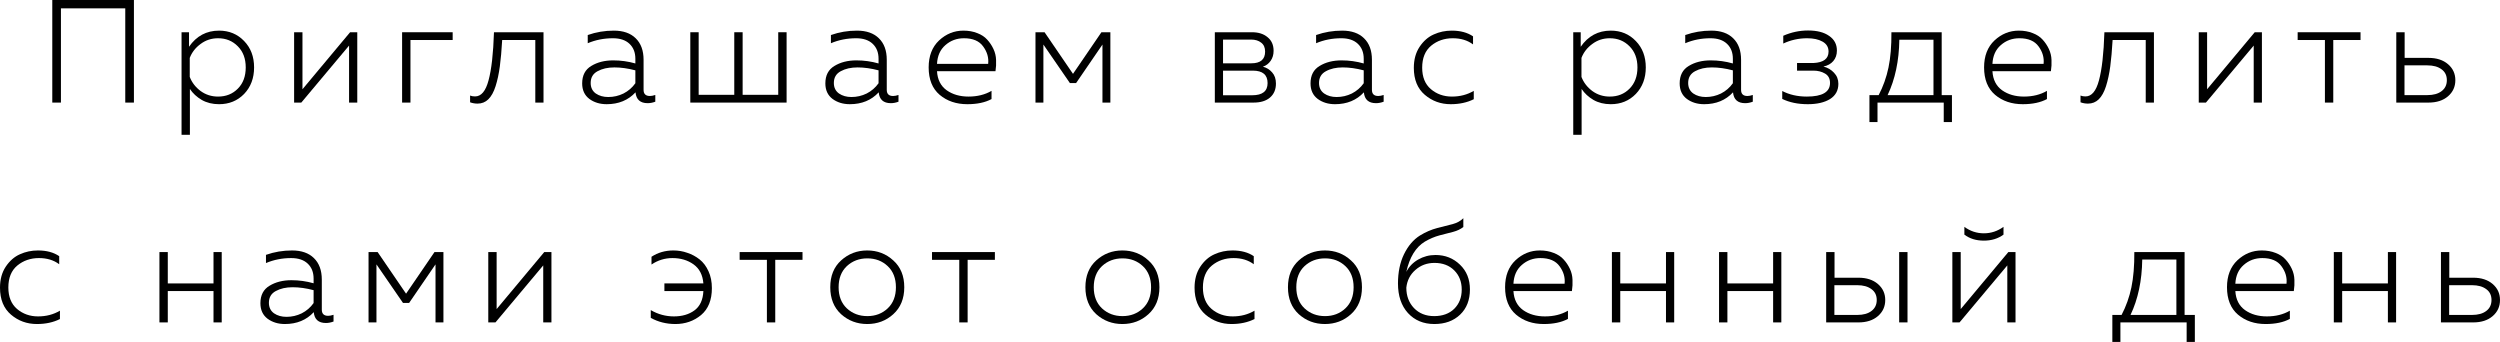 <?xml version="1.0" encoding="UTF-8"?> <svg xmlns="http://www.w3.org/2000/svg" viewBox="0 0 170.59 23.33" fill="none"><path d="M4.158 7H3.568V0H9.138V7H8.548V0.57H4.158V7Z" fill="black"></path><path d="M12.898 3.19C13.404 2.457 14.088 2.09 14.948 2.09C15.634 2.09 16.204 2.327 16.658 2.8C17.111 3.267 17.338 3.867 17.338 4.6C17.338 5.333 17.111 5.937 16.658 6.41C16.204 6.877 15.634 7.11 14.948 7.11C14.501 7.11 14.108 7.013 13.768 6.82C13.428 6.62 13.158 6.37 12.958 6.07V9.2H12.388V2.2H12.898V3.19ZM16.768 4.6C16.768 4 16.588 3.52 16.228 3.16C15.868 2.793 15.418 2.61 14.878 2.61C14.431 2.61 14.034 2.74 13.688 3C13.341 3.253 13.094 3.57 12.948 3.95V5.25C13.094 5.63 13.341 5.95 13.688 6.21C14.034 6.463 14.431 6.59 14.878 6.59C15.424 6.59 15.874 6.41 16.228 6.05C16.588 5.69 16.768 5.207 16.768 4.6Z" fill="black"></path><path d="M20.559 7H20.069V2.2H20.639V6.09L23.889 2.2H24.379V7H23.819V3.11L20.559 7Z" fill="black"></path><path d="M28.008 7H27.438V2.2H30.888V2.73H28.008V7Z" fill="black"></path><path d="M34.267 2.73C34.227 3.43 34.174 4.03 34.107 4.53C34.04 5.03 33.944 5.48 33.817 5.88C33.69 6.28 33.524 6.58 33.317 6.78C33.117 6.973 32.874 7.07 32.587 7.07C32.407 7.07 32.237 7.04 32.077 6.98V6.52C32.17 6.56 32.284 6.58 32.417 6.58C32.837 6.58 33.144 6.213 33.337 5.48C33.537 4.747 33.66 3.653 33.707 2.2H37.087V7H36.527V2.73H34.267Z" fill="black"></path><path d="M43.915 6.13C43.915 6.41 44.059 6.55 44.346 6.55C44.452 6.55 44.575 6.527 44.715 6.48V6.94C44.535 7.007 44.362 7.04 44.195 7.04C43.689 7.04 43.412 6.793 43.365 6.3C42.865 6.84 42.209 7.11 41.396 7.11C40.935 7.11 40.542 6.99 40.215 6.75C39.889 6.503 39.725 6.15 39.725 5.69C39.725 5.143 39.932 4.747 40.346 4.5C40.759 4.247 41.259 4.12 41.845 4.12C42.359 4.12 42.862 4.19 43.355 4.33V4.01C43.355 3.583 43.222 3.243 42.955 2.99C42.689 2.737 42.312 2.61 41.825 2.61C41.212 2.61 40.639 2.723 40.105 2.95V2.39C40.672 2.19 41.265 2.09 41.885 2.09C42.525 2.09 43.022 2.263 43.375 2.61C43.735 2.957 43.915 3.447 43.915 4.08V6.13ZM40.306 5.66C40.306 5.973 40.422 6.213 40.655 6.38C40.889 6.54 41.172 6.62 41.505 6.62C41.872 6.62 42.219 6.54 42.545 6.38C42.872 6.213 43.142 5.98 43.355 5.68V4.8C42.849 4.667 42.372 4.6 41.926 4.6C41.472 4.6 41.089 4.687 40.775 4.86C40.462 5.027 40.306 5.293 40.306 5.66Z" fill="black"></path><path d="M53.674 7H47.104V2.2H47.674V6.47H50.104V2.2H50.674V6.47H53.104V2.2H53.674V7Z" fill="black"></path><path d="M60.509 6.13C60.509 6.41 60.653 6.55 60.939 6.55C61.046 6.55 61.169 6.527 61.309 6.48V6.94C61.129 7.007 60.956 7.04 60.789 7.04C60.283 7.04 60.006 6.793 59.959 6.3C59.459 6.84 58.803 7.11 57.989 7.11C57.529 7.11 57.136 6.99 56.809 6.75C56.482 6.503 56.319 6.15 56.319 5.69C56.319 5.143 56.526 4.747 56.939 4.5C57.353 4.247 57.852 4.12 58.439 4.12C58.953 4.12 59.456 4.19 59.949 4.33V4.01C59.949 3.583 59.816 3.243 59.549 2.99C59.283 2.737 58.906 2.61 58.419 2.61C57.806 2.61 57.232 2.723 56.699 2.95V2.39C57.266 2.19 57.859 2.09 58.479 2.09C59.119 2.09 59.616 2.263 59.969 2.61C60.329 2.957 60.509 3.447 60.509 4.08V6.13ZM56.899 5.66C56.899 5.973 57.016 6.213 57.249 6.38C57.482 6.54 57.766 6.62 58.099 6.62C58.466 6.62 58.812 6.54 59.139 6.38C59.466 6.213 59.736 5.98 59.949 5.68V4.8C59.442 4.667 58.966 4.6 58.519 4.6C58.066 4.6 57.683 4.687 57.369 4.86C57.056 5.027 56.899 5.293 56.899 5.66Z" fill="black"></path><path d="M63.368 4.6C63.368 3.82 63.605 3.207 64.078 2.76C64.558 2.313 65.112 2.09 65.738 2.09C66.091 2.09 66.408 2.147 66.688 2.26C66.968 2.367 67.191 2.513 67.358 2.7C67.532 2.887 67.675 3.1 67.788 3.34C67.901 3.58 67.961 3.83 67.968 4.09C67.981 4.343 67.968 4.6 67.928 4.86H63.938C63.971 5.433 64.191 5.867 64.598 6.16C65.005 6.447 65.501 6.59 66.088 6.59C66.688 6.59 67.211 6.46 67.658 6.2V6.76C67.225 6.993 66.675 7.11 66.008 7.11C65.255 7.11 64.625 6.897 64.118 6.47C63.618 6.043 63.368 5.42 63.368 4.6ZM67.428 4.36C67.475 3.94 67.361 3.543 67.088 3.17C66.822 2.797 66.385 2.61 65.778 2.61C65.285 2.61 64.862 2.767 64.508 3.08C64.155 3.387 63.965 3.813 63.938 4.36H67.428Z" fill="black"></path><path d="M71.197 7H70.657V2.2H71.277L73.217 5.04L75.157 2.2H75.767V7H75.227V3.04L73.427 5.67H73.007L71.197 3.04V7Z" fill="black"></path><path d="M85.536 7H82.895V2.2H85.435C85.875 2.2 86.229 2.313 86.495 2.54C86.769 2.76 86.905 3.07 86.905 3.47C86.905 3.73 86.839 3.957 86.705 4.15C86.572 4.343 86.395 4.477 86.175 4.55C86.429 4.617 86.639 4.747 86.805 4.94C86.979 5.133 87.065 5.387 87.065 5.7C87.065 6.107 86.929 6.427 86.655 6.66C86.389 6.887 86.016 7 85.536 7ZM83.455 4.82V6.5H85.445C86.145 6.5 86.495 6.223 86.495 5.67C86.495 5.103 86.159 4.82 85.486 4.82H83.455ZM83.455 2.7V4.32H85.385C86.012 4.32 86.326 4.053 86.326 3.52C86.326 3.247 86.235 3.043 86.056 2.91C85.882 2.77 85.652 2.7 85.365 2.7H83.455Z" fill="black"></path><path d="M93.615 6.13C93.615 6.41 93.758 6.55 94.045 6.55C94.151 6.55 94.275 6.527 94.415 6.48V6.94C94.235 7.007 94.061 7.04 93.895 7.04C93.388 7.04 93.111 6.793 93.065 6.3C92.565 6.84 91.908 7.11 91.095 7.11C90.635 7.11 90.241 6.99 89.915 6.75C89.588 6.503 89.425 6.15 89.425 5.69C89.425 5.143 89.631 4.747 90.045 4.5C90.458 4.247 90.958 4.12 91.545 4.12C92.058 4.12 92.561 4.19 93.055 4.33V4.01C93.055 3.583 92.921 3.243 92.655 2.99C92.388 2.737 92.011 2.61 91.525 2.61C90.911 2.61 90.338 2.723 89.805 2.95V2.39C90.371 2.19 90.965 2.09 91.585 2.09C92.225 2.09 92.721 2.263 93.075 2.61C93.435 2.957 93.615 3.447 93.615 4.08V6.13ZM90.005 5.66C90.005 5.973 90.121 6.213 90.355 6.38C90.588 6.54 90.871 6.62 91.205 6.62C91.571 6.62 91.918 6.54 92.245 6.38C92.571 6.213 92.841 5.98 93.055 5.68V4.8C92.548 4.667 92.071 4.6 91.625 4.6C91.171 4.6 90.788 4.687 90.475 4.86C90.161 5.027 90.005 5.293 90.005 5.66Z" fill="black"></path><path d="M96.474 4.63C96.474 4.07 96.604 3.593 96.864 3.2C97.13 2.8 97.454 2.517 97.834 2.35C98.214 2.177 98.624 2.09 99.064 2.09C99.65 2.09 100.134 2.22 100.514 2.48V3.03C100.14 2.75 99.68 2.61 99.134 2.61C98.56 2.61 98.067 2.78 97.654 3.12C97.247 3.46 97.044 3.96 97.044 4.62C97.044 5.253 97.24 5.74 97.634 6.08C98.034 6.42 98.514 6.59 99.074 6.59C99.627 6.59 100.124 6.46 100.564 6.2V6.77C100.11 6.997 99.587 7.11 98.994 7.11C98.314 7.11 97.724 6.897 97.224 6.47C96.724 6.043 96.474 5.43 96.474 4.63Z" fill="black"></path><path d="M107.862 3.19C108.369 2.457 109.053 2.09 109.912 2.09C110.599 2.09 111.169 2.327 111.622 2.8C112.076 3.267 112.302 3.867 112.302 4.6C112.302 5.333 112.076 5.937 111.622 6.41C111.169 6.877 110.599 7.11 109.912 7.11C109.466 7.11 109.072 7.013 108.733 6.82C108.392 6.62 108.122 6.37 107.923 6.07V9.2H107.352V2.2H107.862V3.19ZM111.733 4.6C111.733 4 111.552 3.52 111.193 3.16C110.832 2.793 110.383 2.61 109.843 2.61C109.396 2.61 108.999 2.74 108.652 3C108.306 3.253 108.059 3.57 107.913 3.95V5.25C108.059 5.63 108.306 5.95 108.652 6.21C108.999 6.463 109.396 6.59 109.843 6.59C110.389 6.59 110.839 6.41 111.193 6.05C111.552 5.69 111.733 5.207 111.733 4.6Z" fill="black"></path><path d="M118.804 6.13C118.804 6.41 118.948 6.55 119.234 6.55C119.341 6.55 119.464 6.527 119.604 6.48V6.94C119.424 7.007 119.251 7.04 119.084 7.04C118.577 7.04 118.301 6.793 118.254 6.3C117.754 6.84 117.097 7.11 116.284 7.11C115.824 7.11 115.431 6.99 115.104 6.75C114.777 6.503 114.614 6.15 114.614 5.69C114.614 5.143 114.821 4.747 115.234 4.5C115.647 4.247 116.147 4.12 116.734 4.12C117.247 4.12 117.751 4.19 118.244 4.33V4.01C118.244 3.583 118.111 3.243 117.844 2.99C117.578 2.737 117.201 2.61 116.714 2.61C116.101 2.61 115.527 2.723 114.994 2.95V2.39C115.561 2.19 116.154 2.09 116.774 2.09C117.414 2.09 117.911 2.263 118.264 2.61C118.624 2.957 118.804 3.447 118.804 4.08V6.13ZM115.194 5.66C115.194 5.973 115.311 6.213 115.544 6.38C115.777 6.54 116.061 6.62 116.394 6.62C116.761 6.62 117.107 6.54 117.434 6.38C117.761 6.213 118.031 5.98 118.244 5.68V4.8C117.737 4.667 117.261 4.6 116.814 4.6C116.361 4.6 115.978 4.687 115.664 4.86C115.351 5.027 115.194 5.293 115.194 5.66Z" fill="black"></path><path d="M125.443 5.72C125.443 6.173 125.253 6.52 124.873 6.76C124.493 6.993 123.987 7.11 123.353 7.11C122.687 7.11 122.106 6.99 121.613 6.75V6.21C122.1 6.463 122.66 6.59 123.293 6.59C124.346 6.59 124.873 6.28 124.873 5.66C124.873 5.367 124.76 5.153 124.533 5.02C124.306 4.887 124.043 4.82 123.743 4.82H122.623V4.3H123.743C124.43 4.267 124.773 4.007 124.773 3.52C124.773 3.22 124.636 2.993 124.363 2.84C124.096 2.687 123.747 2.61 123.313 2.61C122.74 2.61 122.196 2.73 121.683 2.97V2.44C122.23 2.2 122.793 2.08 123.373 2.08C123.987 2.08 124.466 2.203 124.813 2.45C125.166 2.69 125.343 3.023 125.343 3.45C125.343 3.737 125.26 3.977 125.093 4.17C124.933 4.357 124.71 4.48 124.423 4.54C124.71 4.613 124.95 4.753 125.143 4.96C125.343 5.167 125.443 5.42 125.443 5.72Z" fill="black"></path><path d="M128.113 8.33H127.563V6.49H128.193C128.5 5.903 128.723 5.277 128.863 4.61C129.003 3.937 129.07 3.133 129.063 2.2H132.493V6.49H133.193V8.33H132.633V7H128.113V8.33ZM129.603 2.71C129.583 4.15 129.316 5.41 128.803 6.49H131.933V2.71H129.603Z" fill="black"></path><path d="M135.386 4.6C135.386 3.82 135.622 3.207 136.096 2.76C136.576 2.313 137.129 2.09 137.756 2.09C138.109 2.09 138.426 2.147 138.706 2.26C138.986 2.367 139.209 2.513 139.376 2.7C139.549 2.887 139.692 3.1 139.806 3.34C139.919 3.58 139.979 3.83 139.986 4.09C139.999 4.343 139.986 4.6 139.946 4.86H135.956C135.989 5.433 136.209 5.867 136.616 6.16C137.022 6.447 137.519 6.59 138.106 6.59C138.706 6.59 139.229 6.46 139.676 6.2V6.76C139.243 6.993 138.693 7.11 138.026 7.11C137.272 7.11 136.642 6.897 136.136 6.47C135.636 6.043 135.386 5.42 135.386 4.6ZM139.446 4.36C139.492 3.94 139.379 3.543 139.106 3.17C138.839 2.797 138.402 2.61 137.796 2.61C137.302 2.61 136.879 2.767 136.526 3.08C136.172 3.387 135.982 3.813 135.956 4.36H139.446Z" fill="black"></path><path d="M144.156 2.73C144.116 3.43 144.062 4.03 143.996 4.53C143.929 5.03 143.832 5.48 143.706 5.88C143.579 6.28 143.412 6.58 143.206 6.78C143.006 6.973 142.762 7.07 142.476 7.07C142.296 7.07 142.126 7.04 141.966 6.98V6.52C142.059 6.56 142.172 6.58 142.306 6.58C142.726 6.58 143.032 6.213 143.226 5.48C143.426 4.747 143.549 3.653 143.596 2.2H146.976V7H146.416V2.73H144.156Z" fill="black"></path><path d="M150.524 7H150.034V2.2H150.604V6.09L153.854 2.2H154.344V7H153.784V3.11L150.524 7Z" fill="black"></path><path d="M159.213 7H158.643V2.73H156.783V2.2H161.073V2.73H159.213V7Z" fill="black"></path><path d="M165.713 7H163.513V2.2H164.083V3.95H165.713C166.266 3.95 166.709 4.093 167.043 4.38C167.376 4.667 167.543 5.03 167.543 5.47C167.543 5.917 167.376 6.283 167.043 6.57C166.709 6.857 166.266 7 165.713 7ZM164.073 4.46V6.49H165.633C166.046 6.49 166.369 6.4 166.603 6.22C166.843 6.04 166.963 5.79 166.963 5.47C166.963 5.15 166.843 4.903 166.603 4.73C166.363 4.55 166.039 4.46 165.633 4.46H164.073Z" fill="black"></path><path d="M0 19.63C0 19.07 0.13 18.593 0.39 18.2C0.657 17.8 0.98 17.517 1.36 17.35C1.74 17.177 2.15 17.09 2.59 17.09C3.177 17.09 3.66 17.22 4.04 17.48V18.03C3.667 17.75 3.207 17.61 2.66 17.61C2.087 17.61 1.593 17.78 1.18 18.12C0.773 18.46 0.57 18.96 0.57 19.62C0.57 20.253 0.767 20.74 1.16 21.08C1.56 21.42 2.04 21.59 2.6 21.59C3.153 21.59 3.65 21.46 4.09 21.2V21.77C3.637 21.997 3.113 22.11 2.52 22.11C1.84 22.11 1.25 21.897 0.75 21.47C0.25 21.043 0 20.43 0 19.63Z" fill="black"></path><path d="M11.449 22H10.879V17.2H11.449V19.34H14.569V17.2H15.129V22H14.569V19.86H11.449V22Z" fill="black"></path><path d="M21.959 21.13C21.959 21.41 22.103 21.55 22.389 21.55C22.496 21.55 22.619 21.527 22.759 21.48V21.94C22.579 22.007 22.406 22.04 22.239 22.04C21.733 22.04 21.456 21.793 21.409 21.3C20.909 21.84 20.253 22.11 19.439 22.11C18.979 22.11 18.586 21.99 18.259 21.75C17.933 21.503 17.769 21.15 17.769 20.69C17.769 20.143 17.976 19.747 18.389 19.5C18.803 19.247 19.303 19.12 19.889 19.12C20.403 19.12 20.906 19.19 21.399 19.33V19.01C21.399 18.583 21.266 18.243 20.999 17.99C20.733 17.737 20.356 17.61 19.869 17.61C19.256 17.61 18.683 17.723 18.149 17.95V17.39C18.716 17.19 19.309 17.09 19.929 17.09C20.569 17.09 21.066 17.263 21.419 17.61C21.779 17.957 21.959 18.447 21.959 19.08V21.13ZM18.349 20.66C18.349 20.973 18.466 21.213 18.699 21.38C18.933 21.54 19.216 21.62 19.549 21.62C19.916 21.62 20.263 21.54 20.589 21.38C20.916 21.213 21.186 20.98 21.399 20.68V19.8C20.893 19.667 20.416 19.6 19.969 19.6C19.516 19.6 19.133 19.687 18.819 19.86C18.506 20.027 18.349 20.293 18.349 20.66Z" fill="black"></path><path d="M25.688 22H25.148V17.2H25.768L27.708 20.04L29.648 17.2H30.258V22H29.718V18.04L27.918 20.67H27.498L25.688 18.04V22Z" fill="black"></path><path d="M33.808 22H33.318V17.2H33.888V21.09L37.138 17.2H37.628V22H37.068V18.11L33.808 22Z" fill="black"></path><path d="M48.576 19.66C48.576 20.473 48.329 21.087 47.836 21.5C47.342 21.907 46.759 22.11 46.086 22.11C45.472 22.11 44.912 21.97 44.406 21.69V21.16C44.899 21.447 45.426 21.59 45.986 21.59C46.546 21.59 47.013 21.453 47.386 21.18C47.766 20.9 47.969 20.46 47.996 19.86H45.336V19.34H47.996C47.949 18.76 47.726 18.327 47.326 18.04C46.926 17.753 46.446 17.61 45.886 17.61C45.366 17.61 44.889 17.757 44.456 18.05V17.52C44.896 17.233 45.393 17.09 45.946 17.09C46.279 17.09 46.596 17.143 46.896 17.25C47.202 17.35 47.482 17.5 47.736 17.7C47.989 17.9 48.192 18.17 48.346 18.51C48.499 18.843 48.576 19.227 48.576 19.66Z" fill="black"></path><path d="M52.9 22H52.33V17.73H50.47V17.2H54.76V17.73H52.9V22Z" fill="black"></path><path d="M57.394 21.44C56.901 20.987 56.654 20.373 56.654 19.6C56.654 18.827 56.901 18.217 57.394 17.77C57.894 17.317 58.488 17.09 59.174 17.09C59.868 17.09 60.461 17.317 60.954 17.77C61.454 18.217 61.704 18.827 61.704 19.6C61.704 20.373 61.454 20.987 60.954 21.44C60.461 21.887 59.868 22.11 59.174 22.11C58.488 22.11 57.894 21.887 57.394 21.44ZM60.574 21.04C60.948 20.687 61.134 20.207 61.134 19.6C61.134 18.993 60.948 18.513 60.574 18.16C60.201 17.807 59.738 17.63 59.184 17.63C58.631 17.63 58.164 17.807 57.784 18.16C57.411 18.513 57.224 18.993 57.224 19.6C57.224 20.207 57.411 20.687 57.784 21.04C58.164 21.393 58.631 21.57 59.184 21.57C59.738 21.57 60.201 21.393 60.574 21.04Z" fill="black"></path><path d="M66.027 22H65.457V17.73H63.597V17.2H67.887V17.73H66.027V22Z" fill="black"></path><path d="M74.805 21.44C74.311 20.987 74.064 20.373 74.064 19.6C74.064 18.827 74.311 18.217 74.805 17.77C75.305 17.317 75.898 17.09 76.584 17.09C77.278 17.09 77.871 17.317 78.364 17.77C78.864 18.217 79.115 18.827 79.115 19.6C79.115 20.373 78.864 20.987 78.364 21.44C77.871 21.887 77.278 22.11 76.584 22.11C75.898 22.11 75.305 21.887 74.805 21.44ZM77.985 21.04C78.358 20.687 78.545 20.207 78.545 19.6C78.545 18.993 78.358 18.513 77.985 18.16C77.611 17.807 77.148 17.63 76.594 17.63C76.041 17.63 75.575 17.807 75.194 18.16C74.821 18.513 74.634 18.993 74.634 19.6C74.634 20.207 74.821 20.687 75.194 21.04C75.575 21.393 76.041 21.57 76.594 21.57C77.148 21.57 77.611 21.393 77.985 21.04Z" fill="black"></path><path d="M81.512 19.63C81.512 19.07 81.642 18.593 81.902 18.2C82.168 17.8 82.492 17.517 82.872 17.35C83.252 17.177 83.662 17.09 84.102 17.09C84.688 17.09 85.172 17.22 85.552 17.48V18.03C85.178 17.75 84.718 17.61 84.172 17.61C83.598 17.61 83.105 17.78 82.692 18.12C82.285 18.46 82.082 18.96 82.082 19.62C82.082 20.253 82.278 20.74 82.672 21.08C83.072 21.42 83.552 21.59 84.112 21.59C84.665 21.59 85.162 21.46 85.602 21.2V21.77C85.148 21.997 84.625 22.11 84.032 22.11C83.352 22.11 82.762 21.897 82.262 21.47C81.762 21.043 81.512 20.43 81.512 19.63Z" fill="black"></path><path d="M88.625 21.44C88.131 20.987 87.885 20.373 87.885 19.6C87.885 18.827 88.131 18.217 88.625 17.77C89.125 17.317 89.718 17.09 90.405 17.09C91.098 17.09 91.691 17.317 92.185 17.77C92.685 18.217 92.935 18.827 92.935 19.6C92.935 20.373 92.685 20.987 92.185 21.44C91.691 21.887 91.098 22.11 90.405 22.11C89.718 22.11 89.125 21.887 88.625 21.44ZM91.805 21.04C92.178 20.687 92.365 20.207 92.365 19.6C92.365 18.993 92.178 18.513 91.805 18.16C91.431 17.807 90.968 17.63 90.415 17.63C89.861 17.63 89.395 17.807 89.015 18.16C88.641 18.513 88.455 18.993 88.455 19.6C88.455 20.207 88.641 20.687 89.015 21.04C89.395 21.393 89.861 21.57 90.415 21.57C90.968 21.57 91.431 21.393 91.805 21.04Z" fill="black"></path><path d="M100.302 19.75C100.302 20.47 100.079 21.043 99.632 21.47C99.185 21.897 98.599 22.11 97.872 22.11C97.132 22.11 96.532 21.86 96.072 21.36C95.619 20.86 95.392 20.187 95.392 19.34C95.392 18.58 95.529 17.917 95.802 17.35C96.082 16.777 96.445 16.35 96.892 16.07C97.272 15.837 97.665 15.667 98.072 15.56C98.485 15.453 98.839 15.363 99.132 15.29C99.425 15.21 99.665 15.077 99.852 14.89V15.49C99.665 15.637 99.435 15.747 99.162 15.82C98.895 15.887 98.585 15.967 98.232 16.06C97.885 16.153 97.549 16.297 97.222 16.49C96.602 16.87 96.182 17.557 95.962 18.55C96.142 18.197 96.412 17.917 96.772 17.71C97.132 17.503 97.525 17.4 97.952 17.4C98.612 17.4 99.169 17.62 99.622 18.06C100.075 18.493 100.302 19.057 100.302 19.75ZM95.962 19.63C95.962 20.19 96.135 20.653 96.482 21.02C96.835 21.387 97.295 21.57 97.862 21.57C98.435 21.57 98.892 21.403 99.232 21.07C99.572 20.73 99.742 20.293 99.742 19.76C99.742 19.227 99.572 18.79 99.232 18.45C98.892 18.11 98.442 17.94 97.882 17.94C97.375 17.94 96.942 18.1 96.582 18.42C96.222 18.733 96.015 19.137 95.962 19.63Z" fill="black"></path><path d="M102.701 19.6C102.701 18.82 102.938 18.207 103.411 17.76C103.891 17.313 104.445 17.09 105.071 17.09C105.424 17.09 105.741 17.147 106.021 17.26C106.301 17.367 106.525 17.513 106.691 17.7C106.865 17.887 107.008 18.1 107.121 18.34C107.234 18.58 107.294 18.83 107.301 19.09C107.314 19.343 107.301 19.6 107.261 19.86H103.271C103.304 20.433 103.524 20.867 103.931 21.16C104.338 21.447 104.834 21.59 105.421 21.59C106.021 21.59 106.545 21.46 106.991 21.2V21.76C106.558 21.993 106.008 22.11 105.341 22.11C104.588 22.11 103.958 21.897 103.451 21.47C102.951 21.043 102.701 20.42 102.701 19.6ZM106.761 19.36C106.808 18.94 106.694 18.543 106.421 18.17C106.154 17.797 105.718 17.61 105.111 17.61C104.618 17.61 104.195 17.767 103.841 18.08C103.488 18.387 103.298 18.813 103.271 19.36H106.761Z" fill="black"></path><path d="M110.56 22H109.99V17.2H110.56V19.34H113.68V17.2H114.24V22H113.68V19.86H110.56V22Z" fill="black"></path><path d="M117.871 22H117.301V17.2H117.871V19.34H120.991V17.2H121.551V22H120.991V19.86H117.871V22Z" fill="black"></path><path d="M126.811 22H124.611V17.2H125.181V18.95H126.811C127.365 18.95 127.808 19.093 128.141 19.38C128.475 19.667 128.641 20.03 128.641 20.47C128.641 20.917 128.475 21.283 128.141 21.57C127.808 21.857 127.365 22 126.811 22ZM125.171 19.46V21.49H126.731C127.145 21.49 127.468 21.4 127.701 21.22C127.941 21.04 128.061 20.79 128.061 20.47C128.061 20.15 127.941 19.903 127.701 19.73C127.461 19.55 127.138 19.46 126.731 19.46H125.171ZM130.161 22H129.591V17.2H130.161V22Z" fill="black"></path><path d="M136.711 16.01C136.337 16.283 135.891 16.42 135.371 16.42C134.844 16.42 134.401 16.283 134.041 16.01V15.48C134.441 15.773 134.884 15.92 135.371 15.92C135.857 15.92 136.304 15.773 136.711 15.48V16.01ZM133.711 22H133.221V17.2H133.791V21.09L137.041 17.2H137.531V22H136.971V18.11L133.711 22Z" fill="black"></path><path d="M144.688 23.33H144.138V21.49H144.768C145.075 20.903 145.298 20.277 145.438 19.61C145.578 18.937 145.645 18.133 145.638 17.2H149.068V21.49H149.768V23.33H149.208V22H144.688V23.33ZM146.178 17.71C146.158 19.15 145.892 20.41 145.378 21.49H148.508V17.71H146.178Z" fill="black"></path><path d="M151.961 19.6C151.961 18.82 152.198 18.207 152.671 17.76C153.151 17.313 153.704 17.09 154.331 17.09C154.684 17.09 155.001 17.147 155.281 17.26C155.561 17.367 155.784 17.513 155.951 17.7C156.124 17.887 156.268 18.1 156.381 18.34C156.494 18.58 156.554 18.83 156.561 19.09C156.574 19.343 156.561 19.6 156.521 19.86H152.531C152.564 20.433 152.784 20.867 153.191 21.16C153.598 21.447 154.094 21.59 154.681 21.59C155.281 21.59 155.804 21.46 156.251 21.2V21.76C155.818 21.993 155.268 22.11 154.601 22.11C153.848 22.11 153.218 21.897 152.711 21.47C152.211 21.043 151.961 20.42 151.961 19.6ZM156.021 19.36C156.068 18.94 155.954 18.543 155.681 18.17C155.414 17.797 154.978 17.61 154.371 17.61C153.878 17.61 153.454 17.767 153.101 18.08C152.748 18.387 152.558 18.813 152.531 19.36H156.021Z" fill="black"></path><path d="M159.82 22H159.25V17.2H159.82V19.34H162.94V17.2H163.5V22H162.94V19.86H159.82V22Z" fill="black"></path><path d="M168.76 22H166.56V17.2H167.13V18.95H168.76C169.314 18.95 169.757 19.093 170.09 19.38C170.424 19.667 170.59 20.03 170.59 20.47C170.59 20.917 170.424 21.283 170.09 21.57C169.757 21.857 169.314 22 168.76 22ZM167.12 19.46V21.49H168.68C169.094 21.49 169.417 21.4 169.651 21.22C169.89 21.04 170.01 20.79 170.01 20.47C170.01 20.15 169.89 19.903 169.651 19.73C169.411 19.55 169.087 19.46 168.68 19.46H167.12Z" fill="black"></path></svg> 